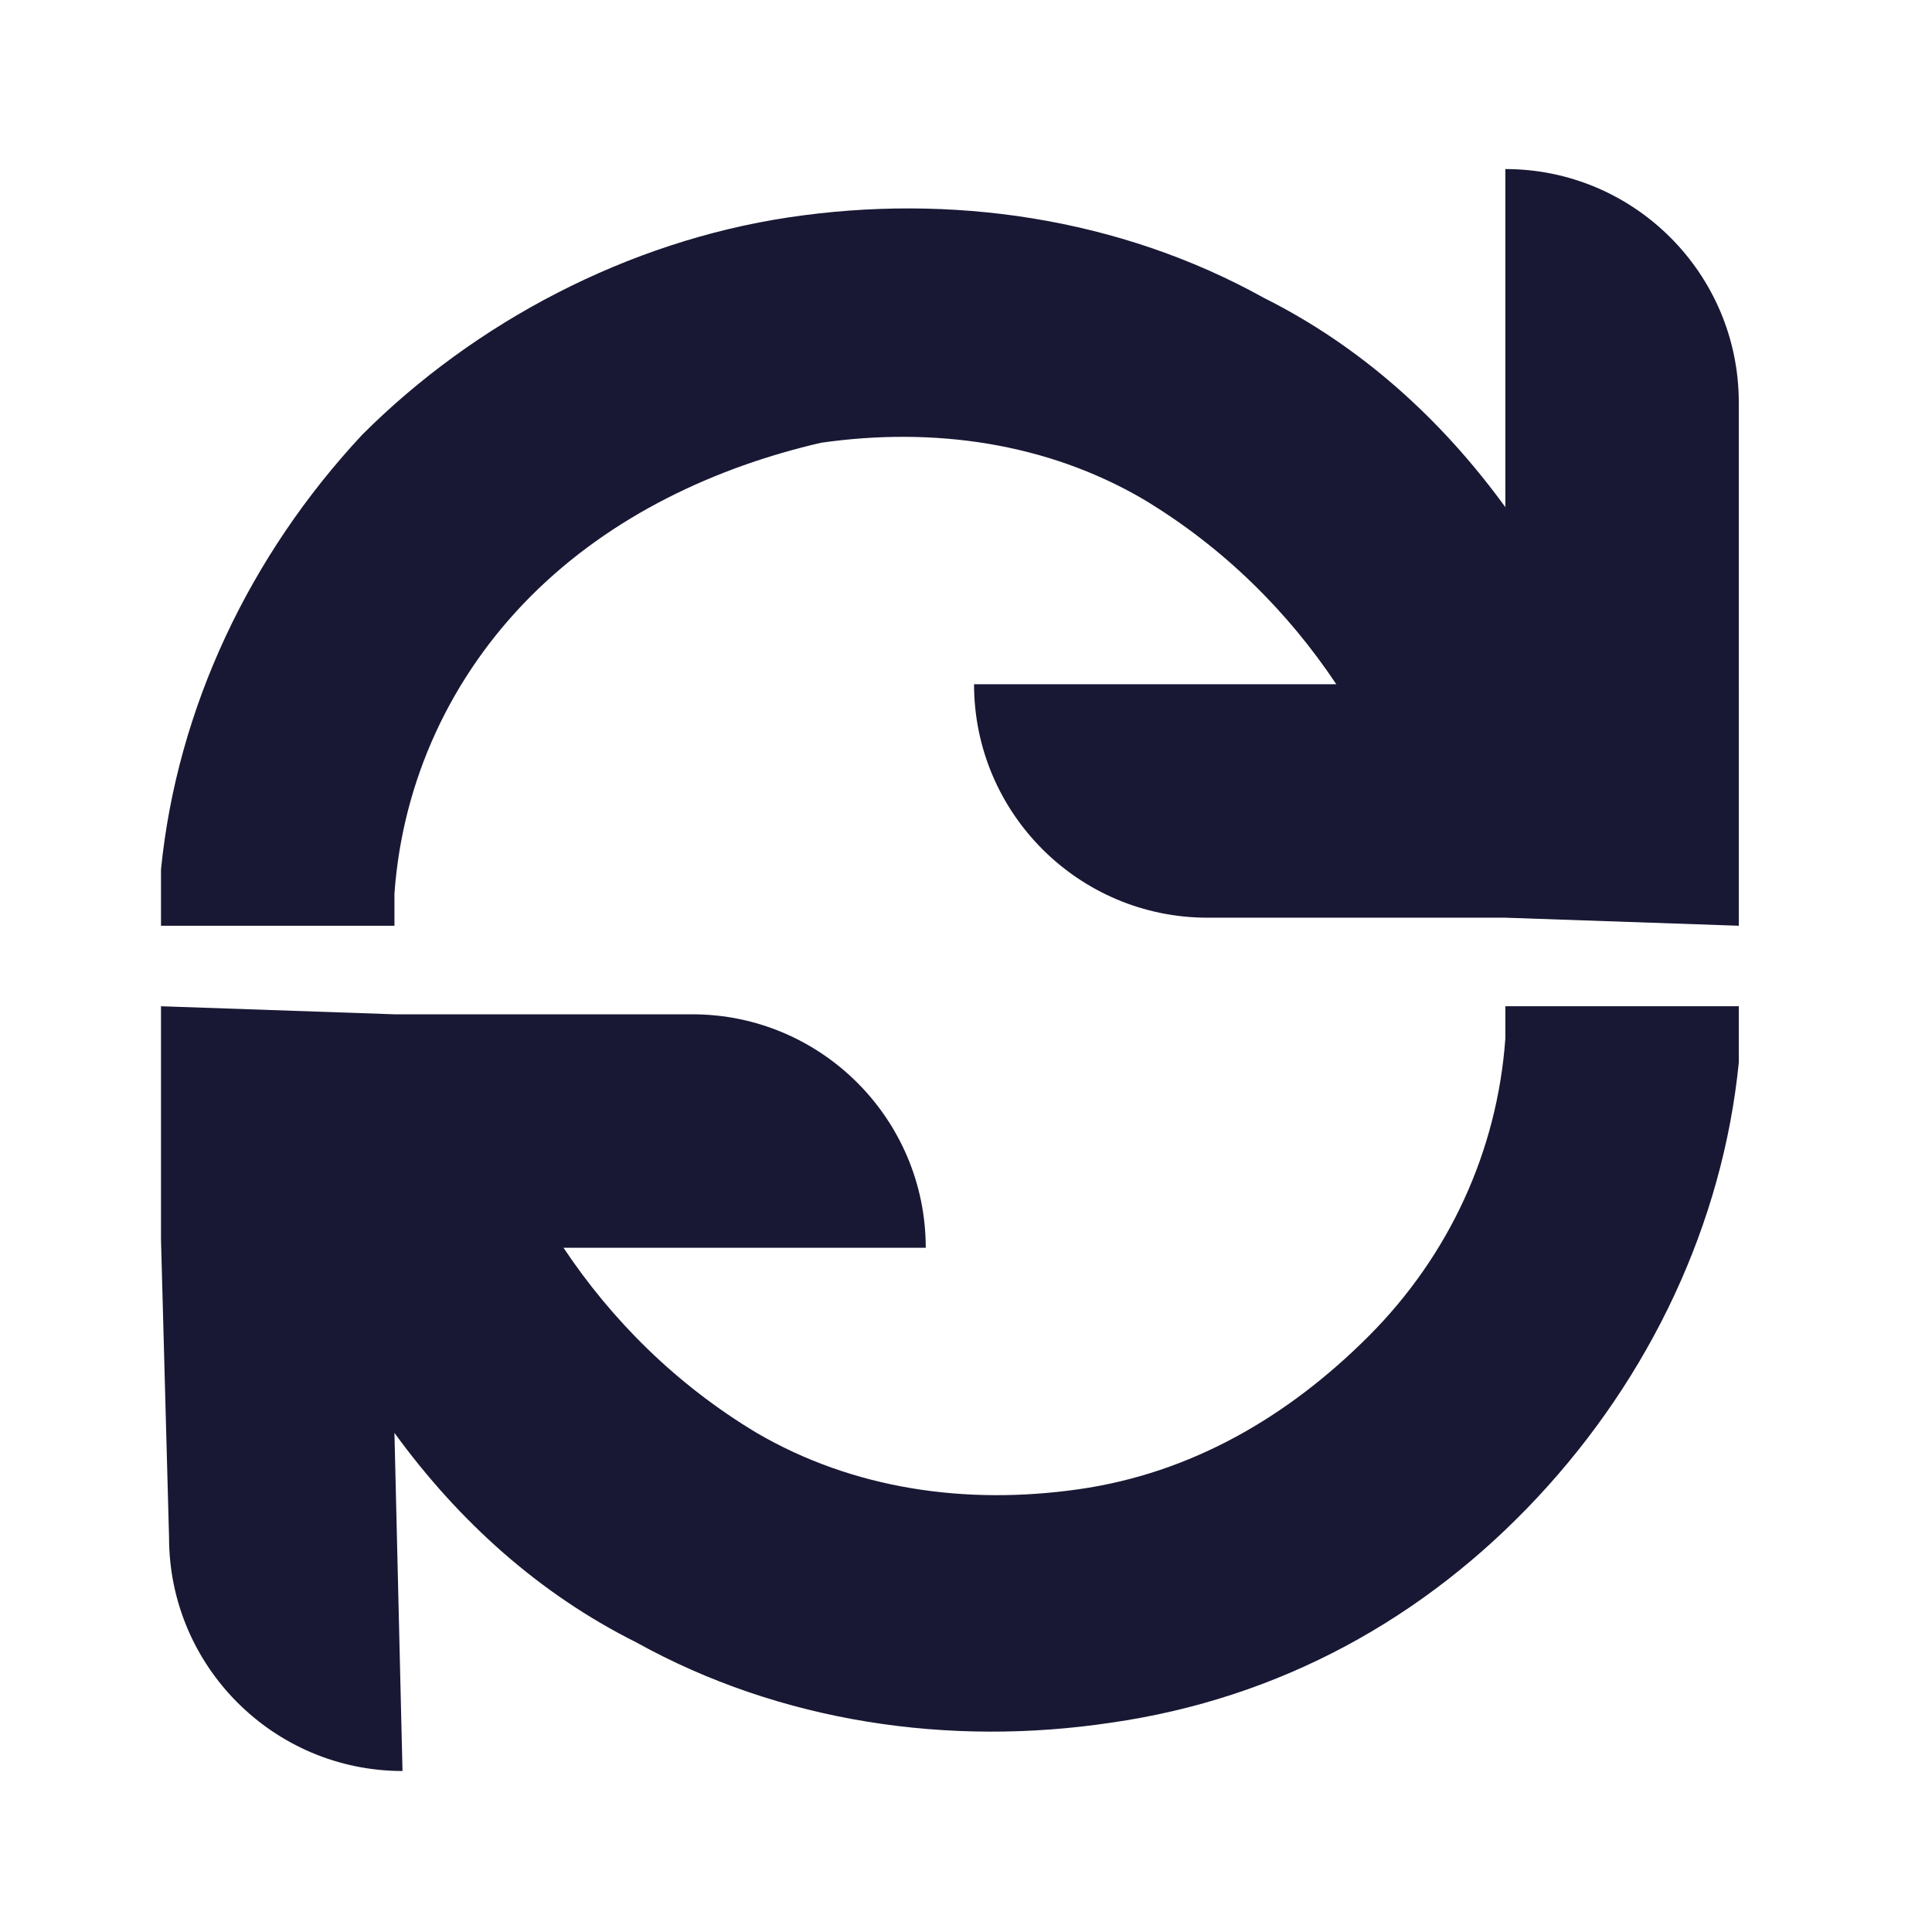 <?xml version="1.0" encoding="utf-8"?>
<!-- Generator: Adobe Illustrator 28.1.0, SVG Export Plug-In . SVG Version: 6.00 Build 0)  -->
<svg version="1.1" id="Layer_1" xmlns="http://www.w3.org/2000/svg" xmlns:xlink="http://www.w3.org/1999/xlink" x="0px" y="0px"
	 viewBox="0 0 24 24" style="enable-background:new 0 0 24 24;" xml:space="preserve">
<style type="text/css">
	.st1{fill-rule:evenodd;clip-rule:evenodd;fill:#181834;}
</style>
<path class="st1" d="M21.6,8.6l0,2.9l-2.9-0.1l-3.7,0c-1.6,0-2.9-1.3-2.9-2.9l4.5,0c-0.6-0.9-1.4-1.7-2.4-2.3
	c-1.2-0.7-2.6-0.9-4-0.7C8.9,5.8,7.6,6.4,6.6,7.4c-1,1-1.6,2.3-1.7,3.7c0,0.1,0,0.3,0,0.4H2c0-0.2,0-0.5,0-0.7
	c0.2-2,1.1-3.9,2.5-5.4C5.9,4,7.8,3,9.8,2.7c2-0.3,4.1,0,5.9,1c1.2,0.6,2.2,1.5,3,2.6l0-4.2c1.6,0,2.9,1.3,2.9,2.9L21.6,8.6z"/>
<path class="st1" d="M2,15.4l0-2.9l2.9,0.1l3.7,0c1.6,0,2.9,1.3,2.9,2.9l-4.5,0c0.6,0.9,1.4,1.7,2.4,2.3c1.2,0.7,2.6,0.9,4,0.7
	c1.4-0.2,2.6-0.9,3.6-1.9c1-1,1.6-2.3,1.7-3.7c0-0.1,0-0.3,0-0.4h2.9c0,0.2,0,0.5,0,0.7c-0.2,2-1.1,3.9-2.5,5.4
	c-1.4,1.5-3.2,2.5-5.3,2.8c-2,0.3-4.1,0-5.9-1c-1.2-0.6-2.2-1.5-3-2.6L5,22c-1.6,0-2.9-1.3-2.9-2.9L2,15.4z"/>
</svg>
